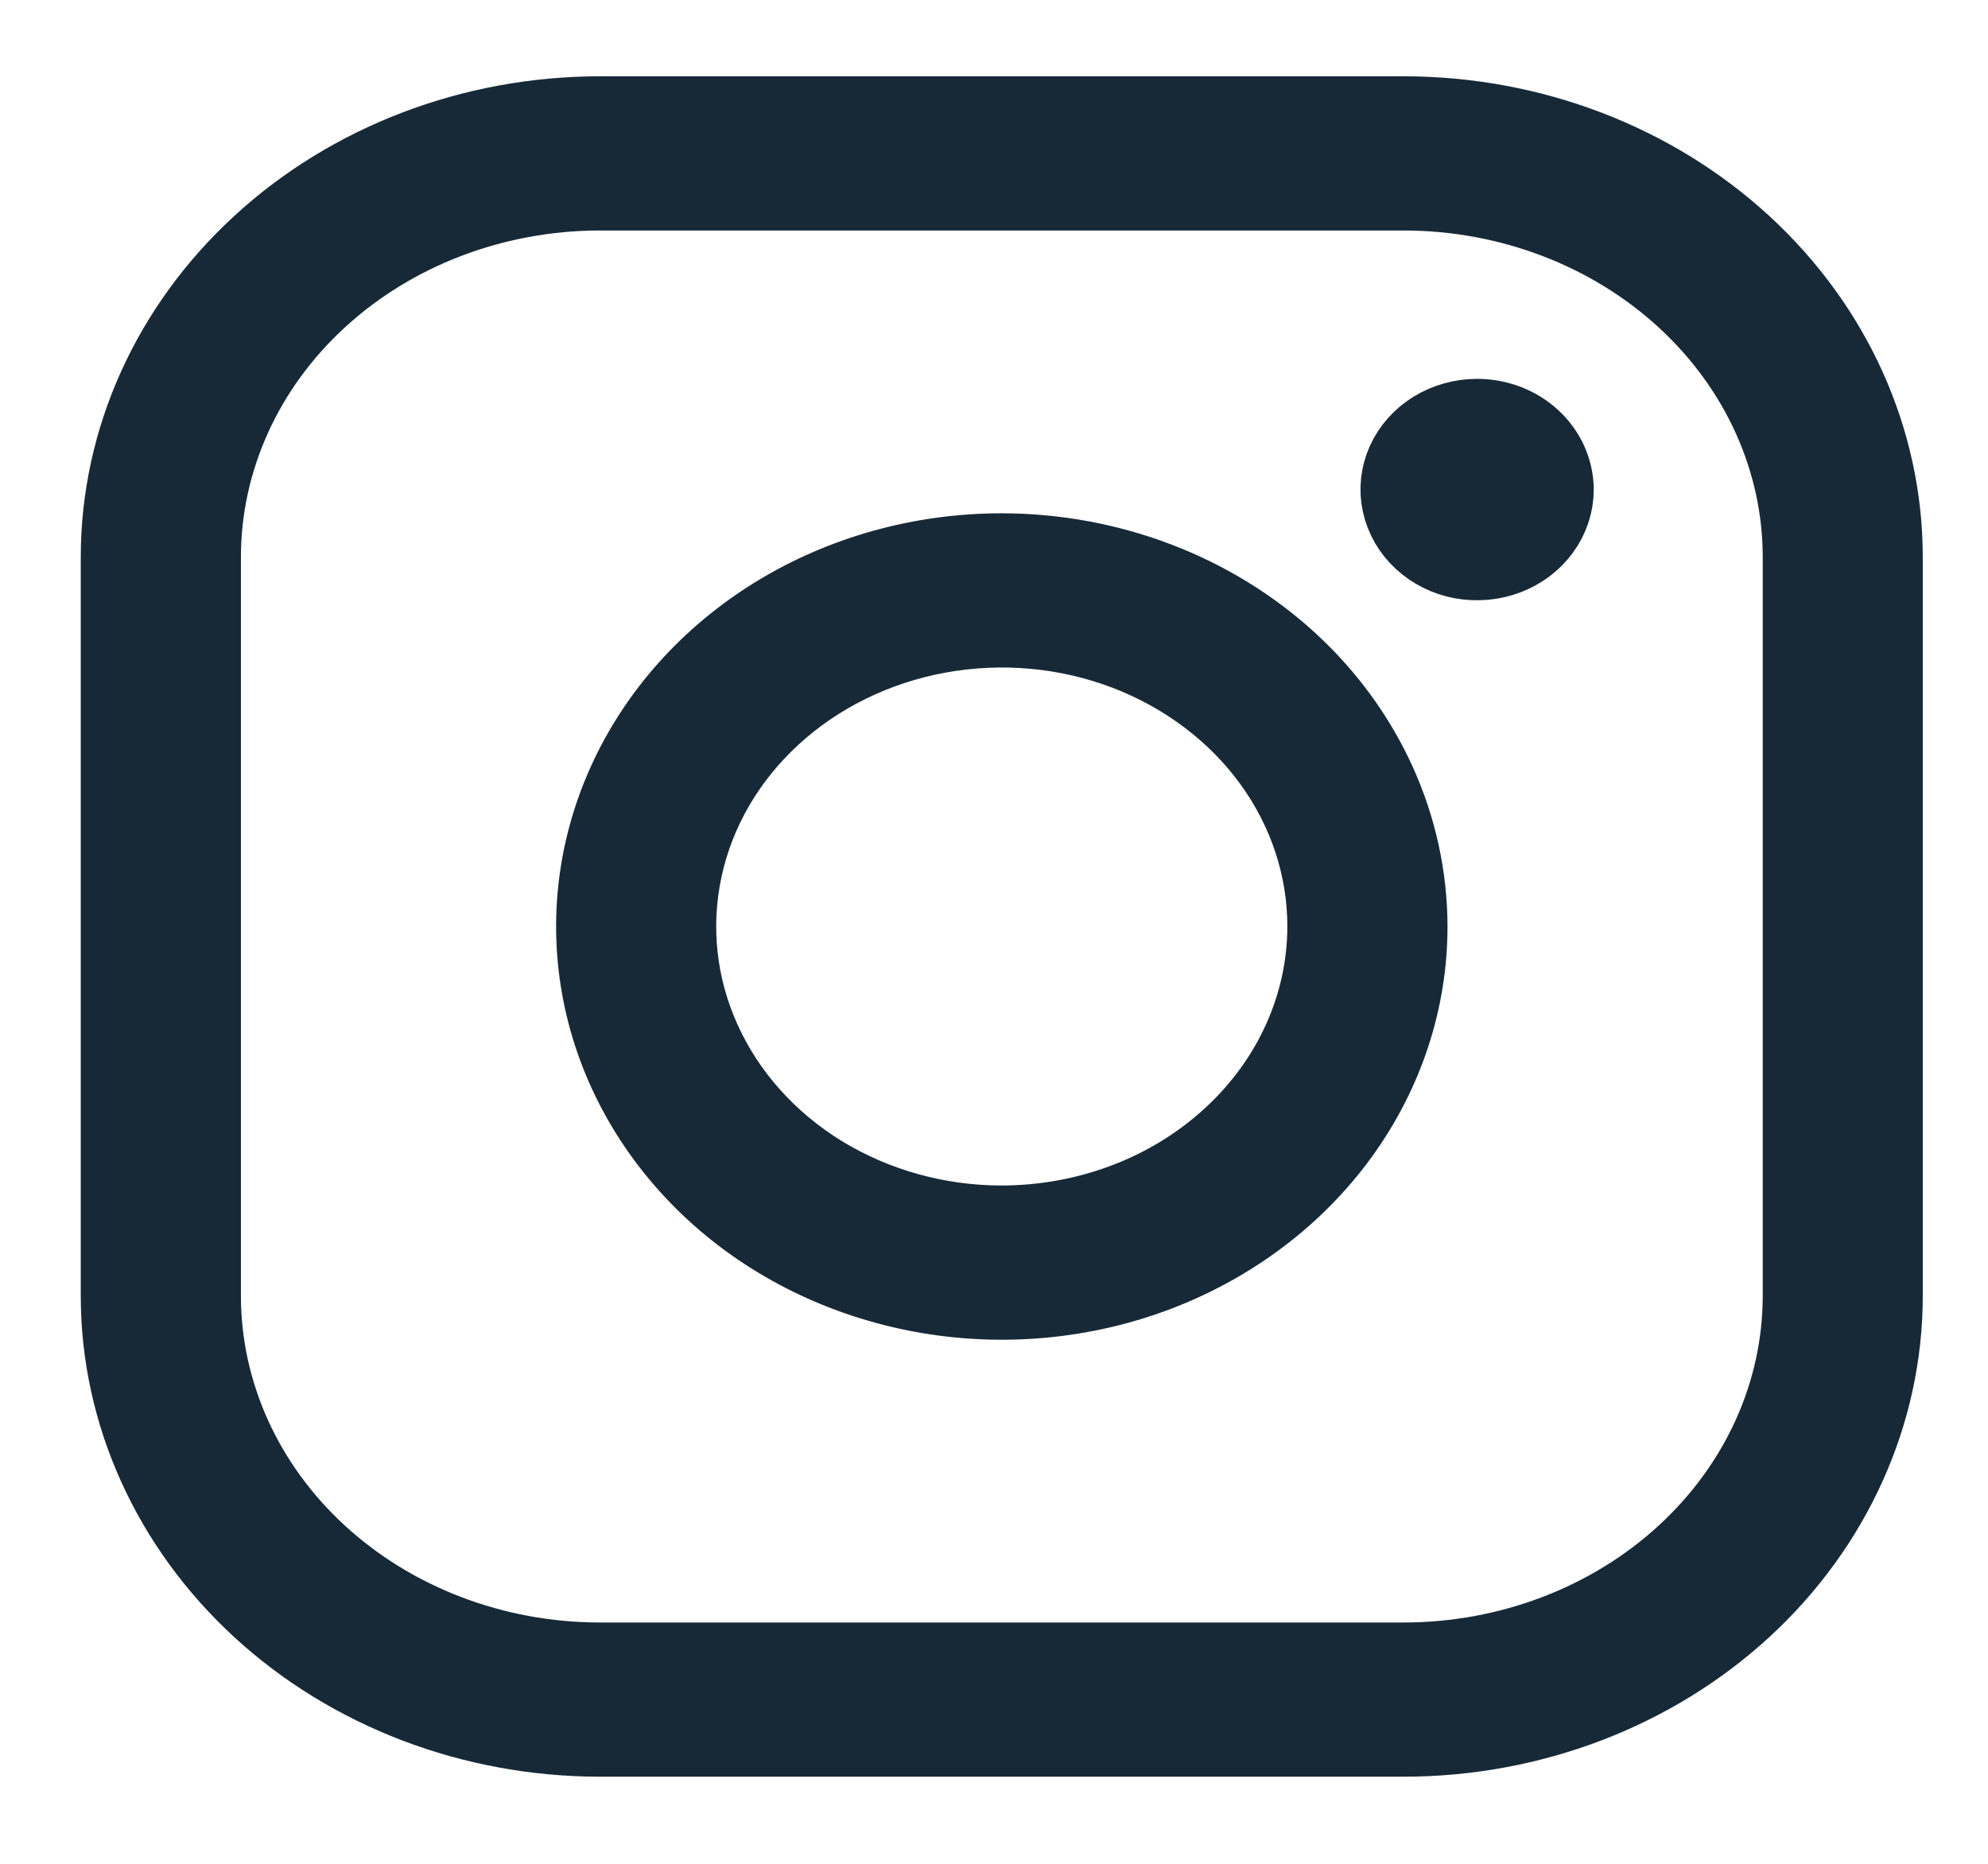 <svg width="16" height="15" viewBox="0 0 16 15" fill="none" xmlns="http://www.w3.org/2000/svg">
<path d="M8.062 4.481C7.422 4.481 6.796 4.655 6.264 4.982C5.732 5.309 5.317 5.774 5.072 6.318C4.827 6.862 4.763 7.46 4.888 8.037C5.013 8.614 5.321 9.144 5.774 9.561C6.226 9.977 6.803 10.26 7.431 10.375C8.059 10.49 8.71 10.431 9.301 10.206C9.893 9.98 10.398 9.599 10.754 9.11C11.11 8.62 11.3 8.045 11.3 7.457C11.299 6.668 10.957 5.911 10.35 5.353C9.743 4.796 8.921 4.482 8.062 4.481ZM8.062 9.891C7.539 9.891 7.027 9.748 6.591 9.481C6.156 9.213 5.816 8.833 5.616 8.388C5.415 7.943 5.363 7.454 5.465 6.982C5.567 6.509 5.819 6.076 6.19 5.735C6.56 5.395 7.032 5.163 7.546 5.069C8.06 4.975 8.592 5.023 9.076 5.207C9.56 5.392 9.974 5.704 10.265 6.104C10.556 6.504 10.711 6.975 10.711 7.457C10.71 8.102 10.431 8.721 9.934 9.177C9.438 9.634 8.765 9.89 8.062 9.891ZM11.3 0.964H4.826C3.811 0.965 2.839 1.336 2.122 1.996C1.405 2.655 1.001 3.549 1 4.481V10.432C1.001 11.364 1.405 12.258 2.122 12.918C2.839 13.577 3.811 13.948 4.826 13.949H11.3C12.314 13.948 13.286 13.577 14.003 12.918C14.72 12.258 15.124 11.364 15.125 10.432V4.481C15.124 3.549 14.72 2.655 14.003 1.996C13.286 1.336 12.314 0.965 11.3 0.964ZM14.537 10.432C14.536 11.221 14.194 11.977 13.587 12.535C12.98 13.093 12.158 13.407 11.3 13.408H4.826C3.967 13.407 3.145 13.093 2.538 12.535C1.931 11.977 1.59 11.221 1.589 10.432V4.481C1.59 3.692 1.931 2.936 2.538 2.378C3.145 1.82 3.967 1.506 4.826 1.505H11.3C12.158 1.506 12.98 1.82 13.587 2.378C14.194 2.936 14.536 3.692 14.537 4.481V10.432ZM12.477 3.94C12.477 4.047 12.442 4.152 12.377 4.241C12.313 4.329 12.221 4.399 12.113 4.44C12.006 4.481 11.887 4.491 11.773 4.471C11.659 4.45 11.554 4.398 11.472 4.322C11.39 4.247 11.334 4.15 11.311 4.045C11.288 3.941 11.3 3.832 11.344 3.733C11.389 3.634 11.464 3.55 11.561 3.49C11.658 3.431 11.772 3.399 11.888 3.399C12.044 3.399 12.194 3.456 12.304 3.558C12.414 3.659 12.476 3.797 12.477 3.94Z" fill="#172936" stroke="#172936" stroke-width="0.7"/>
</svg>
